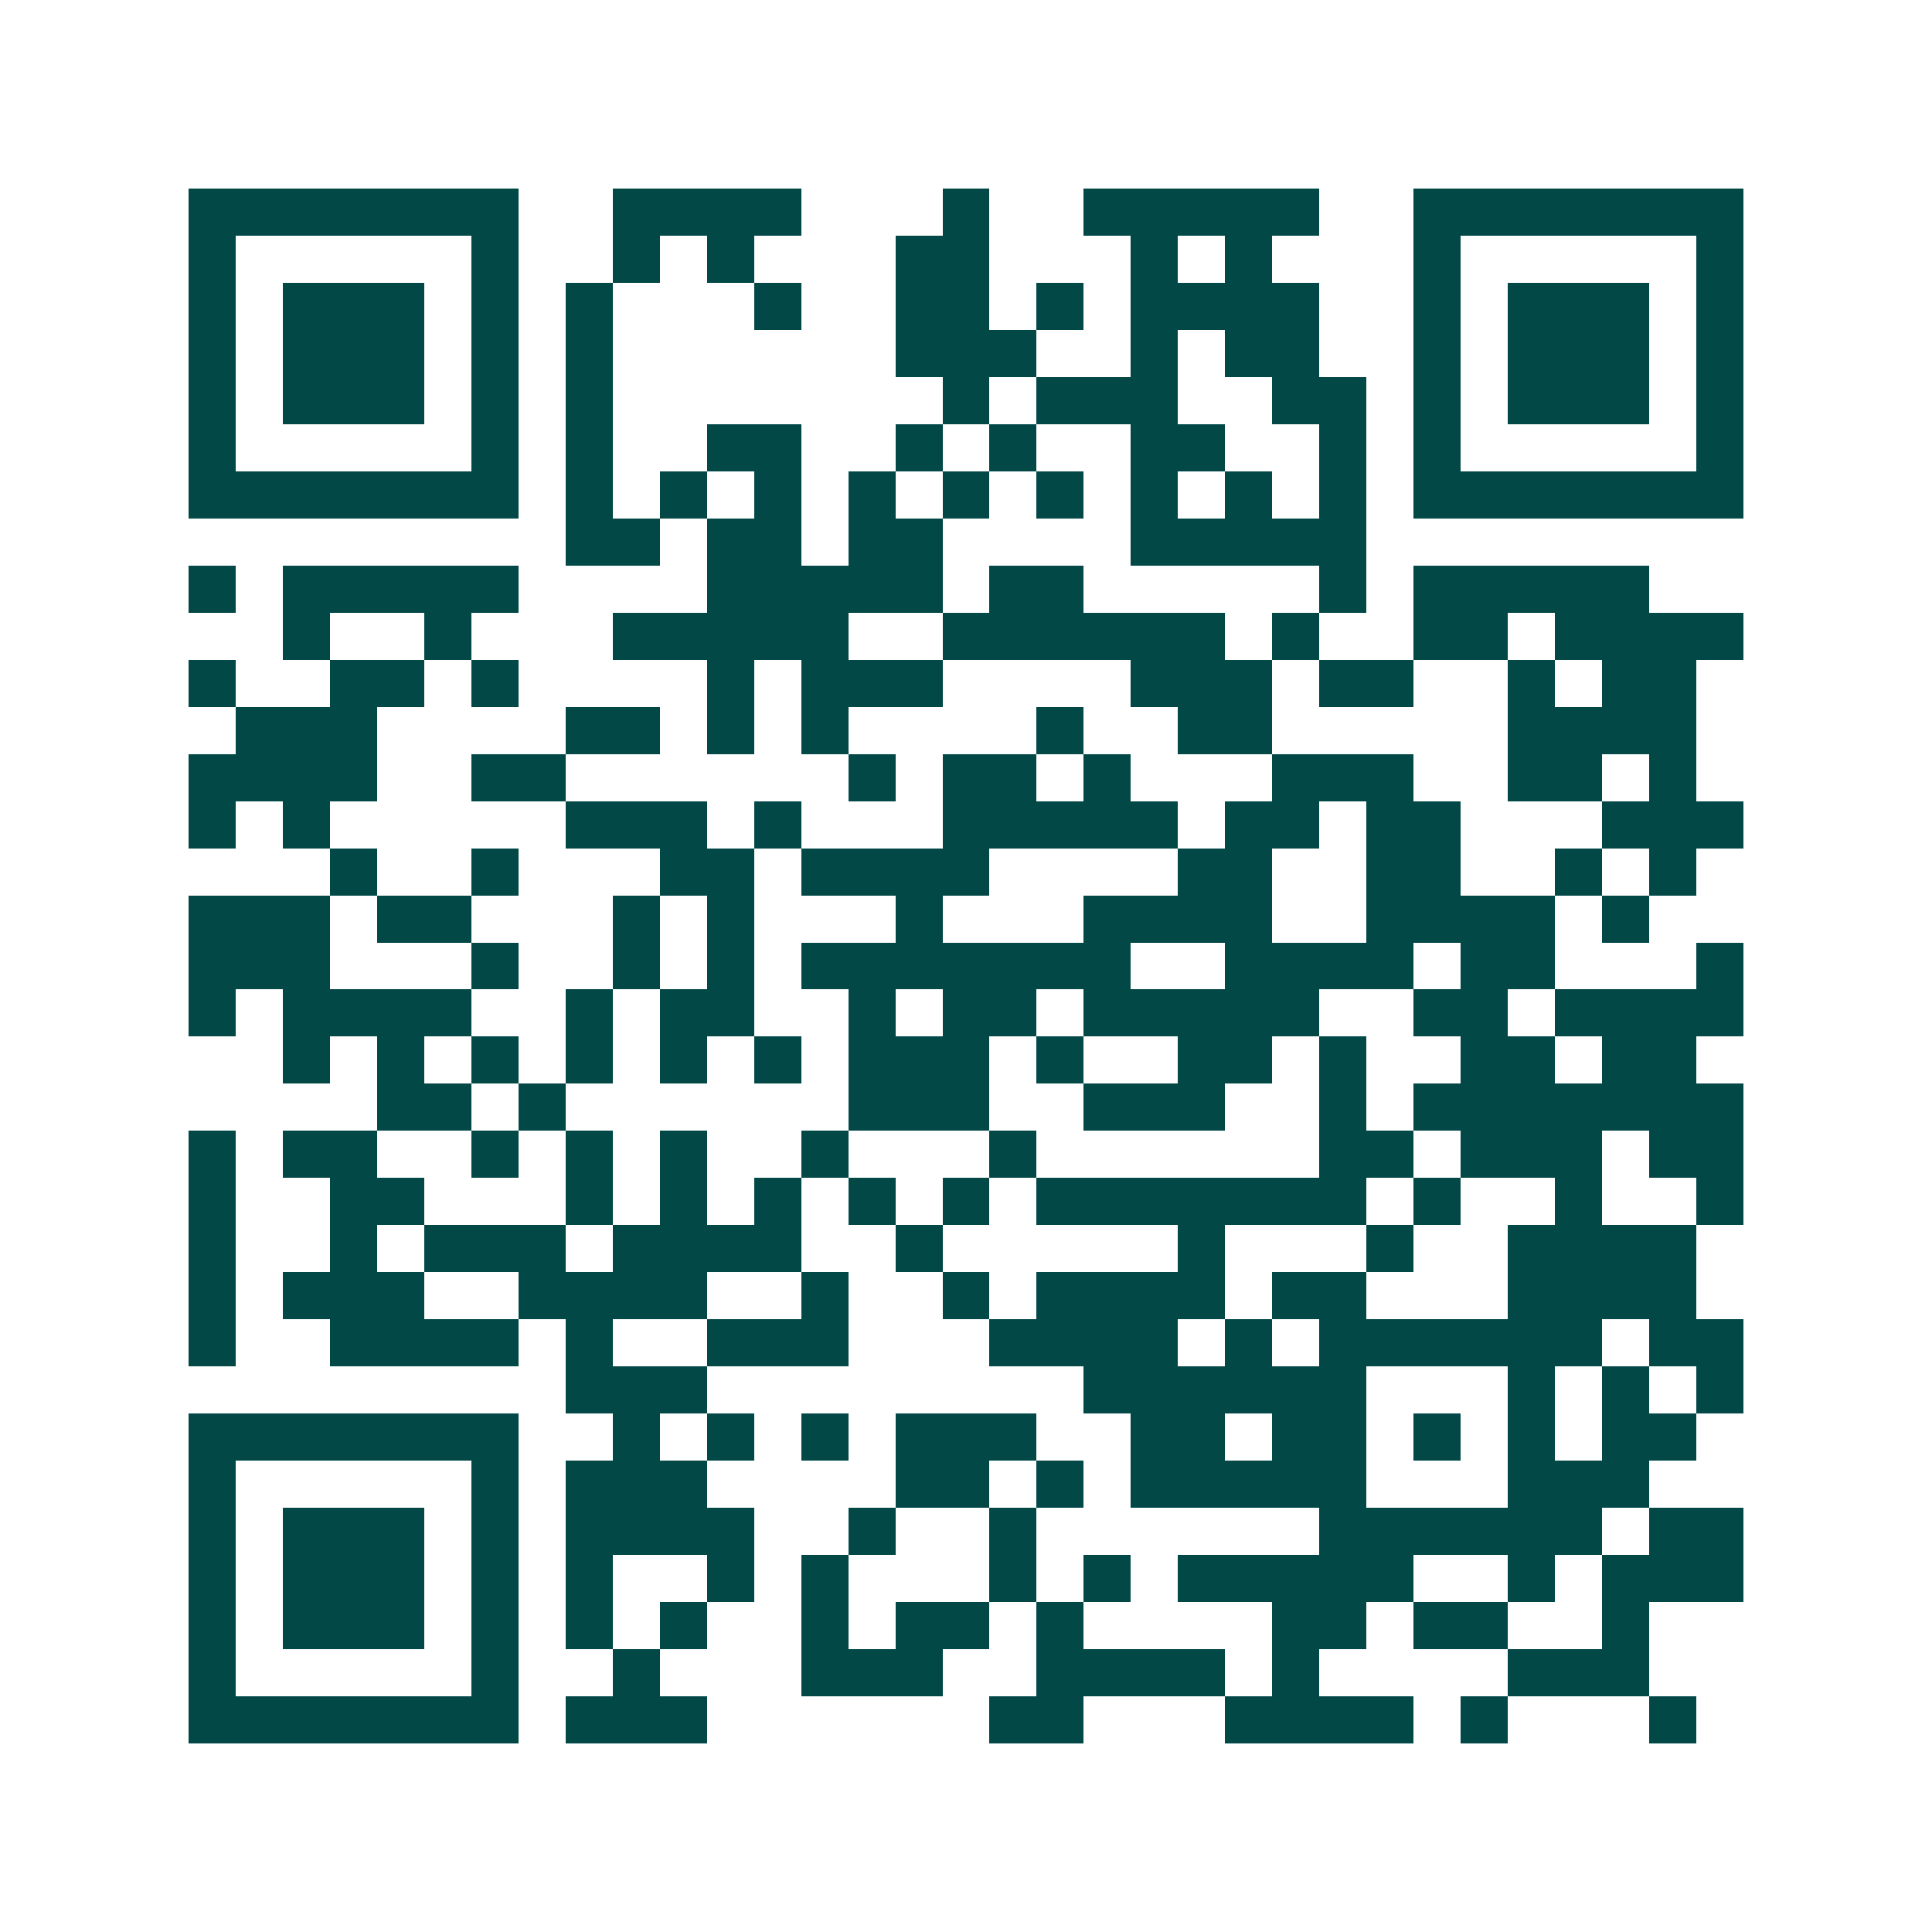 <svg xmlns="http://www.w3.org/2000/svg" width="200" height="200" viewBox="0 0 41 41" shape-rendering="crispEdges"><path fill="#ffffff" d="M0 0h41v41H0z"/><path stroke="#014847" d="M4 4.5h7m2 0h4m3 0h1m2 0h5m2 0h7M4 5.5h1m5 0h1m2 0h1m1 0h1m3 0h2m3 0h1m1 0h1m3 0h1m5 0h1M4 6.5h1m1 0h3m1 0h1m1 0h1m3 0h1m2 0h2m1 0h1m1 0h4m2 0h1m1 0h3m1 0h1M4 7.5h1m1 0h3m1 0h1m1 0h1m6 0h3m2 0h1m1 0h2m2 0h1m1 0h3m1 0h1M4 8.5h1m1 0h3m1 0h1m1 0h1m7 0h1m1 0h3m2 0h2m1 0h1m1 0h3m1 0h1M4 9.5h1m5 0h1m1 0h1m2 0h2m2 0h1m1 0h1m2 0h2m2 0h1m1 0h1m5 0h1M4 10.5h7m1 0h1m1 0h1m1 0h1m1 0h1m1 0h1m1 0h1m1 0h1m1 0h1m1 0h1m1 0h7M12 11.5h2m1 0h2m1 0h2m4 0h5M4 12.5h1m1 0h5m4 0h5m1 0h2m5 0h1m1 0h5M6 13.5h1m2 0h1m3 0h5m2 0h6m1 0h1m2 0h2m1 0h4M4 14.5h1m2 0h2m1 0h1m4 0h1m1 0h3m4 0h3m1 0h2m2 0h1m1 0h2M5 15.5h3m4 0h2m1 0h1m1 0h1m4 0h1m2 0h2m5 0h4M4 16.5h4m2 0h2m6 0h1m1 0h2m1 0h1m3 0h3m2 0h2m1 0h1M4 17.5h1m1 0h1m5 0h3m1 0h1m3 0h5m1 0h2m1 0h2m3 0h3M7 18.5h1m2 0h1m3 0h2m1 0h4m4 0h2m2 0h2m2 0h1m1 0h1M4 19.5h3m1 0h2m3 0h1m1 0h1m3 0h1m3 0h4m2 0h4m1 0h1M4 20.5h3m3 0h1m2 0h1m1 0h1m1 0h7m2 0h4m1 0h2m3 0h1M4 21.5h1m1 0h4m2 0h1m1 0h2m2 0h1m1 0h2m1 0h5m2 0h2m1 0h4M6 22.5h1m1 0h1m1 0h1m1 0h1m1 0h1m1 0h1m1 0h3m1 0h1m2 0h2m1 0h1m2 0h2m1 0h2M8 23.5h2m1 0h1m6 0h3m2 0h3m2 0h1m1 0h7M4 24.5h1m1 0h2m2 0h1m1 0h1m1 0h1m2 0h1m3 0h1m6 0h2m1 0h3m1 0h2M4 25.5h1m2 0h2m3 0h1m1 0h1m1 0h1m1 0h1m1 0h1m1 0h7m1 0h1m2 0h1m2 0h1M4 26.5h1m2 0h1m1 0h3m1 0h4m2 0h1m5 0h1m3 0h1m2 0h4M4 27.5h1m1 0h3m2 0h4m2 0h1m2 0h1m1 0h4m1 0h2m3 0h4M4 28.5h1m2 0h4m1 0h1m2 0h3m3 0h4m1 0h1m1 0h6m1 0h2M12 29.5h3m8 0h6m3 0h1m1 0h1m1 0h1M4 30.5h7m2 0h1m1 0h1m1 0h1m1 0h3m2 0h2m1 0h2m1 0h1m1 0h1m1 0h2M4 31.5h1m5 0h1m1 0h3m4 0h2m1 0h1m1 0h5m3 0h3M4 32.5h1m1 0h3m1 0h1m1 0h4m2 0h1m2 0h1m6 0h6m1 0h2M4 33.5h1m1 0h3m1 0h1m1 0h1m2 0h1m1 0h1m3 0h1m1 0h1m1 0h5m2 0h1m1 0h3M4 34.5h1m1 0h3m1 0h1m1 0h1m1 0h1m2 0h1m1 0h2m1 0h1m4 0h2m1 0h2m2 0h1M4 35.5h1m5 0h1m2 0h1m3 0h3m2 0h4m1 0h1m4 0h3M4 36.5h7m1 0h3m6 0h2m3 0h4m1 0h1m3 0h1"/></svg>
